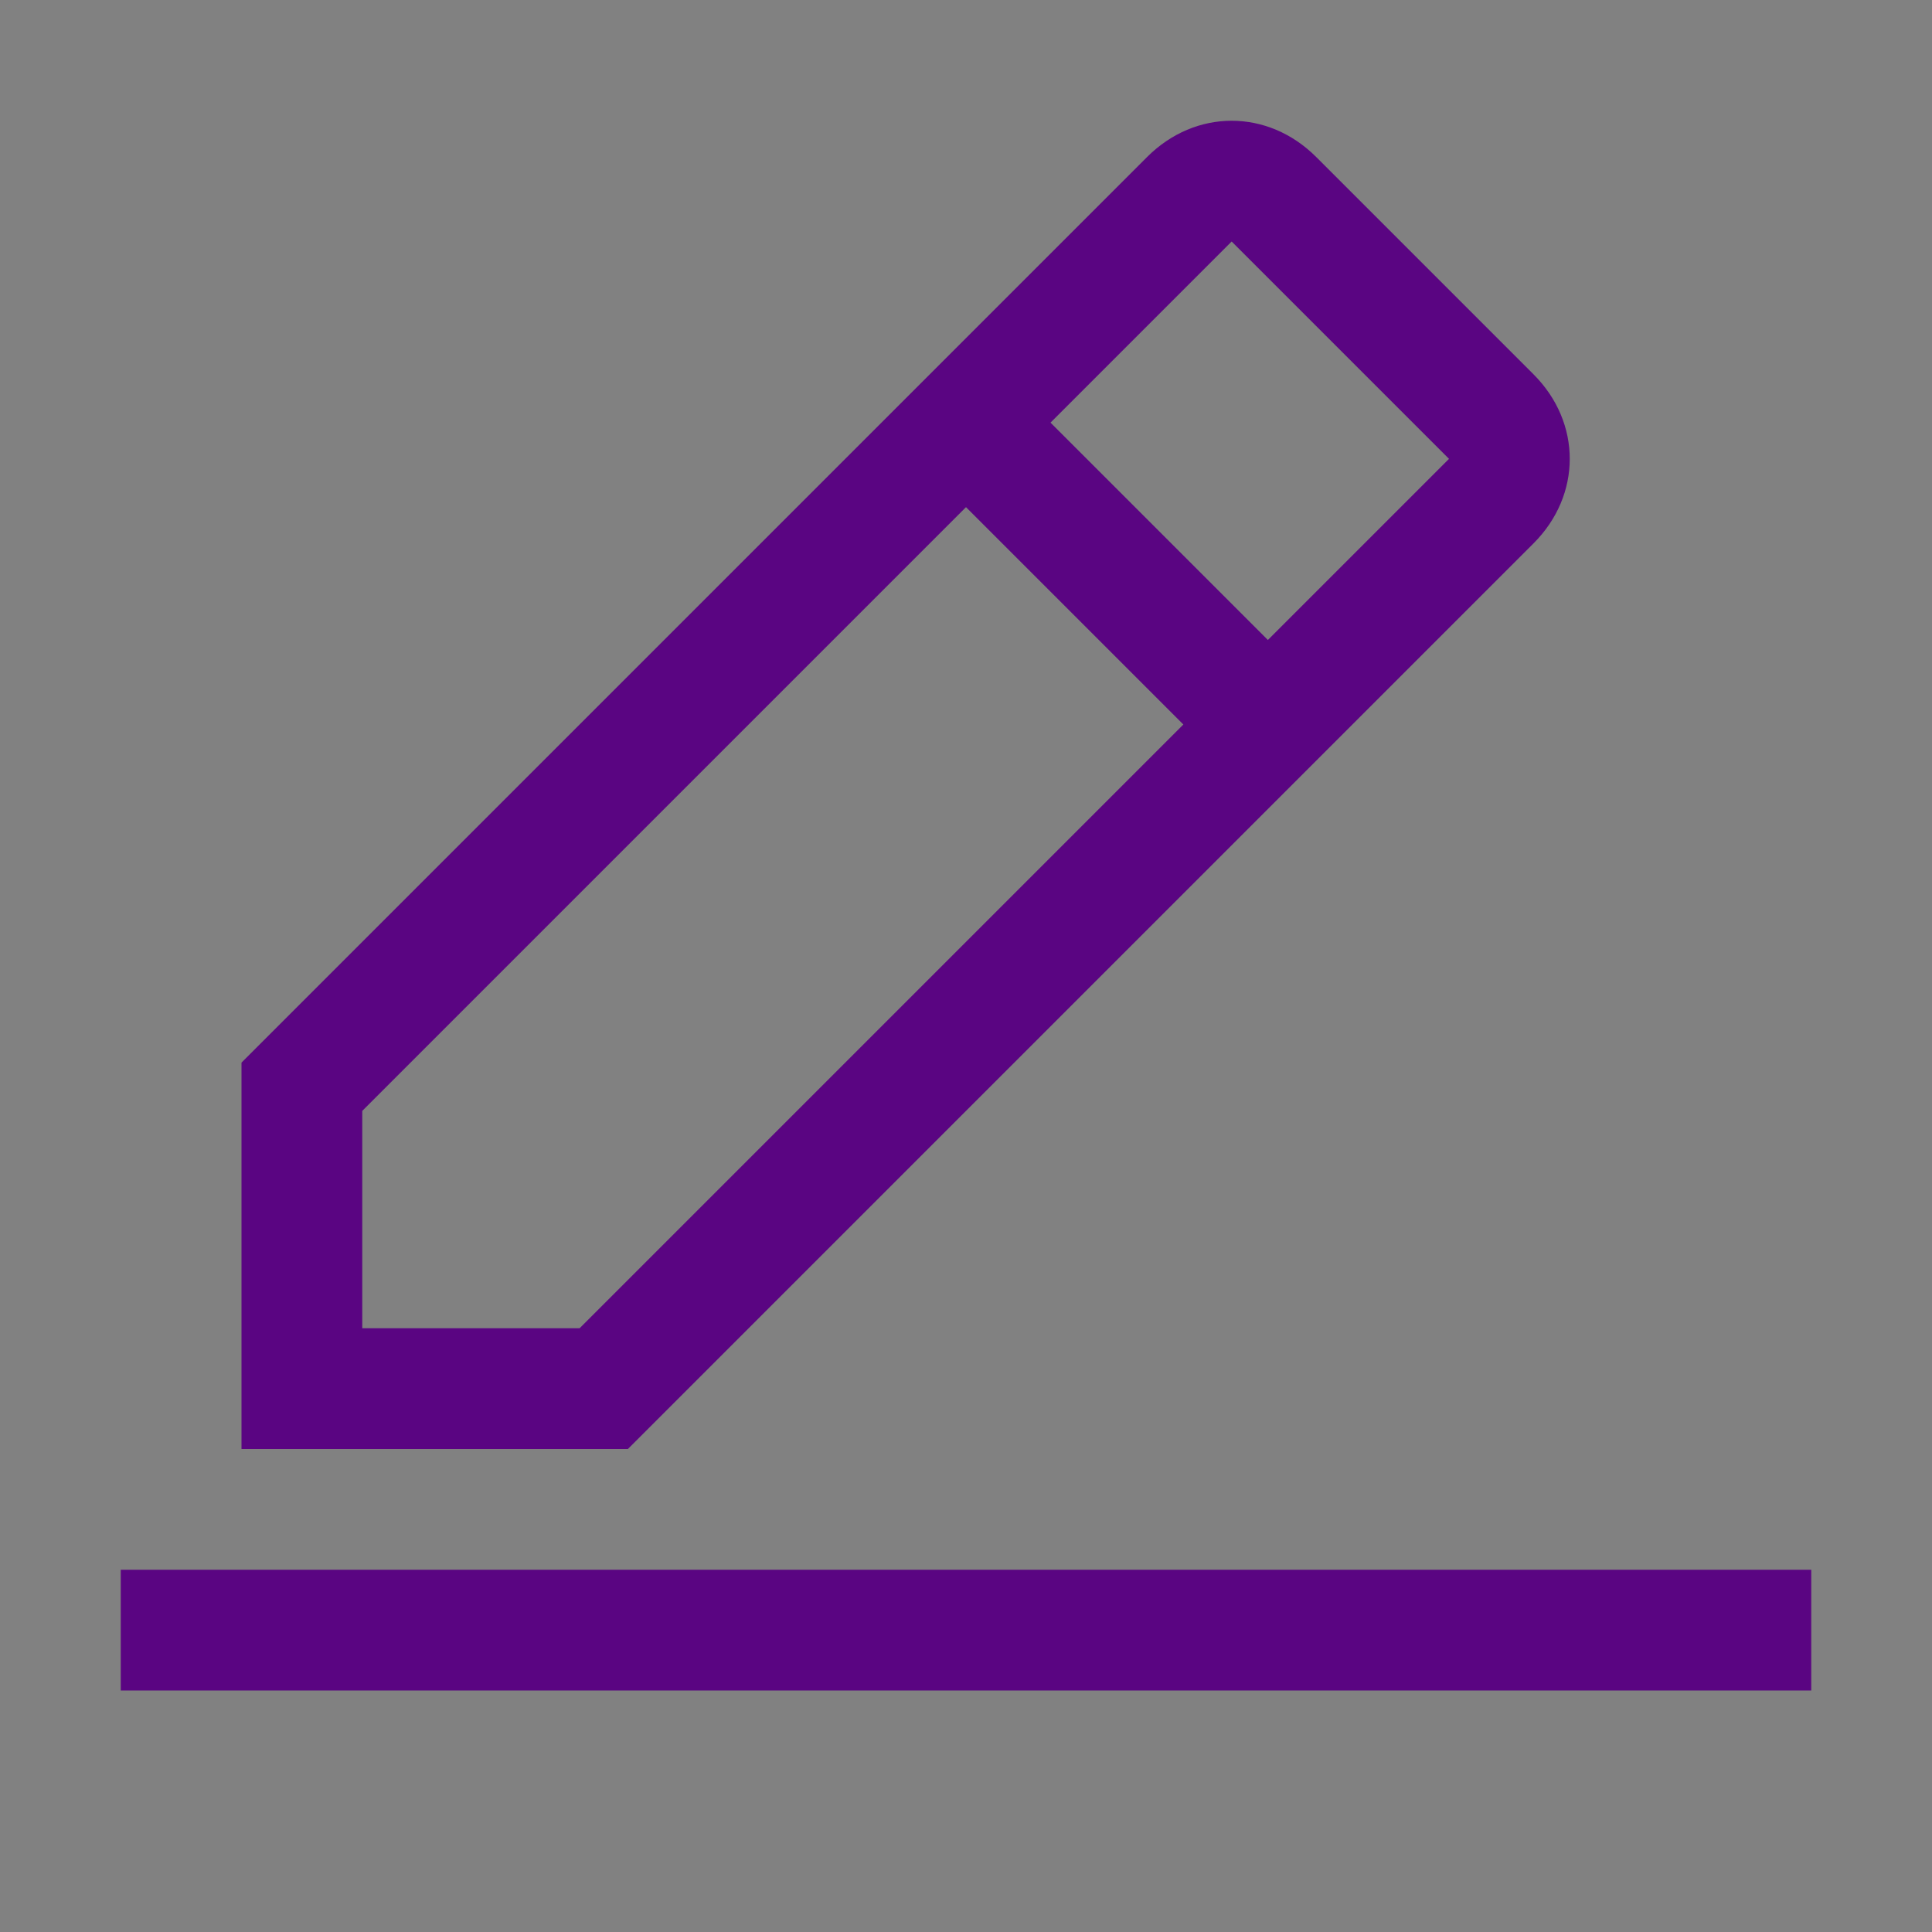 <svg width="64" height="64" viewBox="0 0 64 64" fill="none" xmlns="http://www.w3.org/2000/svg">
  <rect x="0" y="0" width="64" height="64" fill="#808080" stroke="none"/>
  <rect width="64" height="64" fill="white" fill-opacity="0.01" style="mix-blend-mode:multiply"/>
  <path d="M60 52H4V56H60V52Z" fill="#5A0582"/>
  <path d="M50.8 18C52.4 16.4 52.4 14 50.8 12.4L43.6 5.2C42 3.6 39.6 3.6 38 5.2L8 35.2V48H20.8L50.8 18ZM40.8 8L48 15.2L42 21.2L34.8 14L40.8 8ZM12 44V36.8L32 16.8L39.2 24L19.2 44H12Z" fill="#5A0582"/>
</svg>